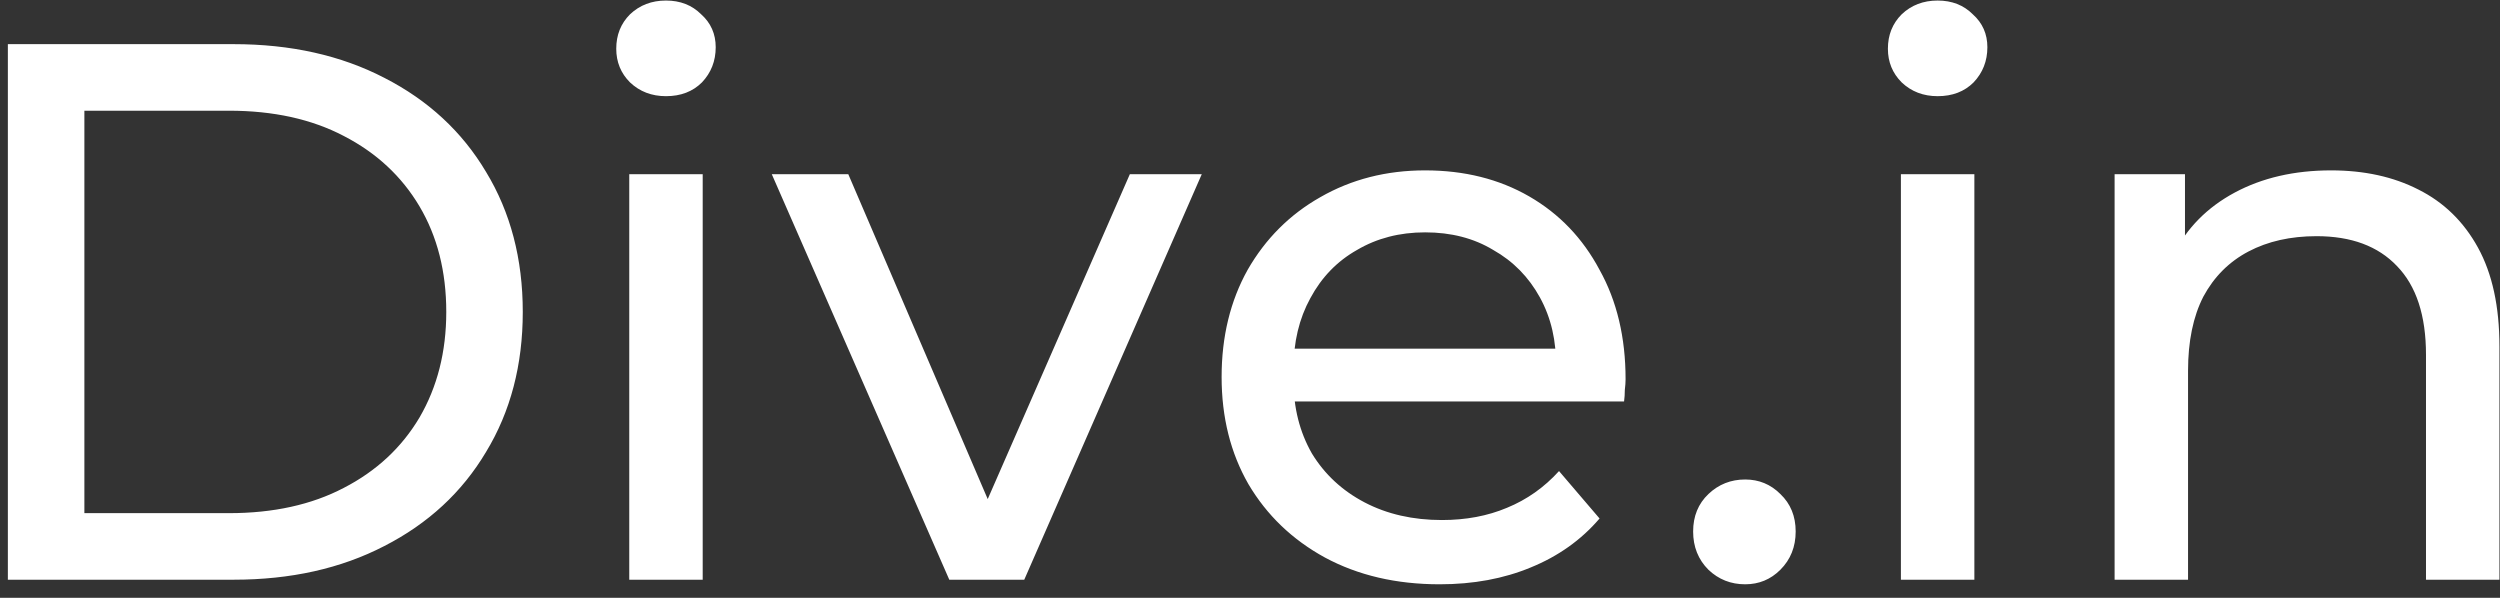 <?xml version="1.0" encoding="UTF-8"?> <svg xmlns="http://www.w3.org/2000/svg" width="138" height="33" viewBox="0 0 138 33" fill="none"><rect x="0" y="0" width="138" height="33" fill="#333333" stroke="none"/> <path d="M0.434 32V2.437H12.893C16.047 2.437 18.82 3.056 21.213 4.295C23.634 5.534 25.507 7.266 26.83 9.49C28.181 11.714 28.857 14.29 28.857 17.218C28.857 20.147 28.181 22.723 26.83 24.947C25.507 27.171 23.634 28.903 21.213 30.142C18.82 31.381 16.047 32 12.893 32H0.434ZM4.658 28.326H12.64C15.089 28.326 17.201 27.861 18.975 26.932C20.777 26.003 22.17 24.708 23.156 23.047C24.141 21.357 24.634 19.415 24.634 17.218C24.634 14.994 24.141 13.052 23.156 11.39C22.17 9.729 20.777 8.434 18.975 7.505C17.201 6.576 15.089 6.111 12.64 6.111H4.658V28.326ZM34.735 32V9.617H38.789V32H34.735ZM36.762 5.309C35.974 5.309 35.312 5.055 34.777 4.549C34.27 4.042 34.017 3.422 34.017 2.69C34.017 1.93 34.27 1.297 34.777 0.79C35.312 0.283 35.974 0.03 36.762 0.03C37.55 0.03 38.198 0.283 38.705 0.79C39.24 1.269 39.507 1.874 39.507 2.606C39.507 3.366 39.254 4.014 38.747 4.549C38.24 5.055 37.578 5.309 36.762 5.309ZM52.401 32L42.603 9.617H46.826L55.526 29.888H53.499L62.367 9.617H66.337L56.539 32H52.401ZM79.469 32.253C77.076 32.253 74.965 31.761 73.135 30.775C71.333 29.79 69.925 28.438 68.911 26.721C67.926 25.003 67.433 23.033 67.433 20.808C67.433 18.584 67.912 16.613 68.869 14.896C69.855 13.178 71.192 11.841 72.881 10.884C74.599 9.898 76.527 9.405 78.667 9.405C80.835 9.405 82.75 9.884 84.411 10.841C86.072 11.799 87.367 13.15 88.296 14.896C89.253 16.613 89.732 18.626 89.732 20.935C89.732 21.104 89.718 21.301 89.69 21.526C89.69 21.752 89.676 21.963 89.648 22.16H70.601V19.246H87.536L85.889 20.259C85.917 18.823 85.621 17.542 85.002 16.416C84.383 15.29 83.524 14.417 82.426 13.798C81.356 13.15 80.103 12.826 78.667 12.826C77.259 12.826 76.006 13.15 74.908 13.798C73.81 14.417 72.952 15.304 72.332 16.458C71.713 17.584 71.403 18.88 71.403 20.344V21.02C71.403 22.512 71.741 23.849 72.417 25.032C73.121 26.186 74.092 27.087 75.331 27.735C76.57 28.382 77.991 28.706 79.596 28.706C80.919 28.706 82.116 28.481 83.186 28.03C84.284 27.58 85.241 26.904 86.058 26.003L88.296 28.621C87.283 29.804 86.016 30.705 84.495 31.324C83.003 31.944 81.328 32.253 79.469 32.253ZM96.333 32.253C95.545 32.253 94.869 31.986 94.306 31.451C93.743 30.888 93.461 30.184 93.461 29.339C93.461 28.495 93.743 27.805 94.306 27.27C94.869 26.735 95.545 26.468 96.333 26.468C97.094 26.468 97.741 26.735 98.276 27.27C98.839 27.805 99.121 28.495 99.121 29.339C99.121 30.184 98.839 30.888 98.276 31.451C97.741 31.986 97.094 32.253 96.333 32.253ZM104.93 32V9.617H108.985V32H104.93ZM106.957 5.309C106.169 5.309 105.507 5.055 104.973 4.549C104.466 4.042 104.212 3.422 104.212 2.69C104.212 1.93 104.466 1.297 104.973 0.79C105.507 0.283 106.169 0.03 106.957 0.03C107.746 0.03 108.393 0.283 108.9 0.79C109.435 1.269 109.703 1.874 109.703 2.606C109.703 3.366 109.449 4.014 108.942 4.549C108.436 5.055 107.774 5.309 106.957 5.309ZM128.678 9.405C130.508 9.405 132.113 9.757 133.492 10.461C134.9 11.165 135.998 12.235 136.786 13.671C137.575 15.107 137.969 16.923 137.969 19.119V32H133.915V19.584C133.915 17.416 133.38 15.783 132.31 14.684C131.268 13.586 129.79 13.037 127.875 13.037C126.439 13.037 125.186 13.319 124.117 13.882C123.047 14.445 122.216 15.276 121.625 16.374C121.062 17.472 120.78 18.837 120.78 20.47V32H116.726V9.617H120.611V15.656L119.978 14.051C120.71 12.587 121.836 11.447 123.356 10.63C124.877 9.814 126.65 9.405 128.678 9.405Z" fill="white"></path> </svg> 
